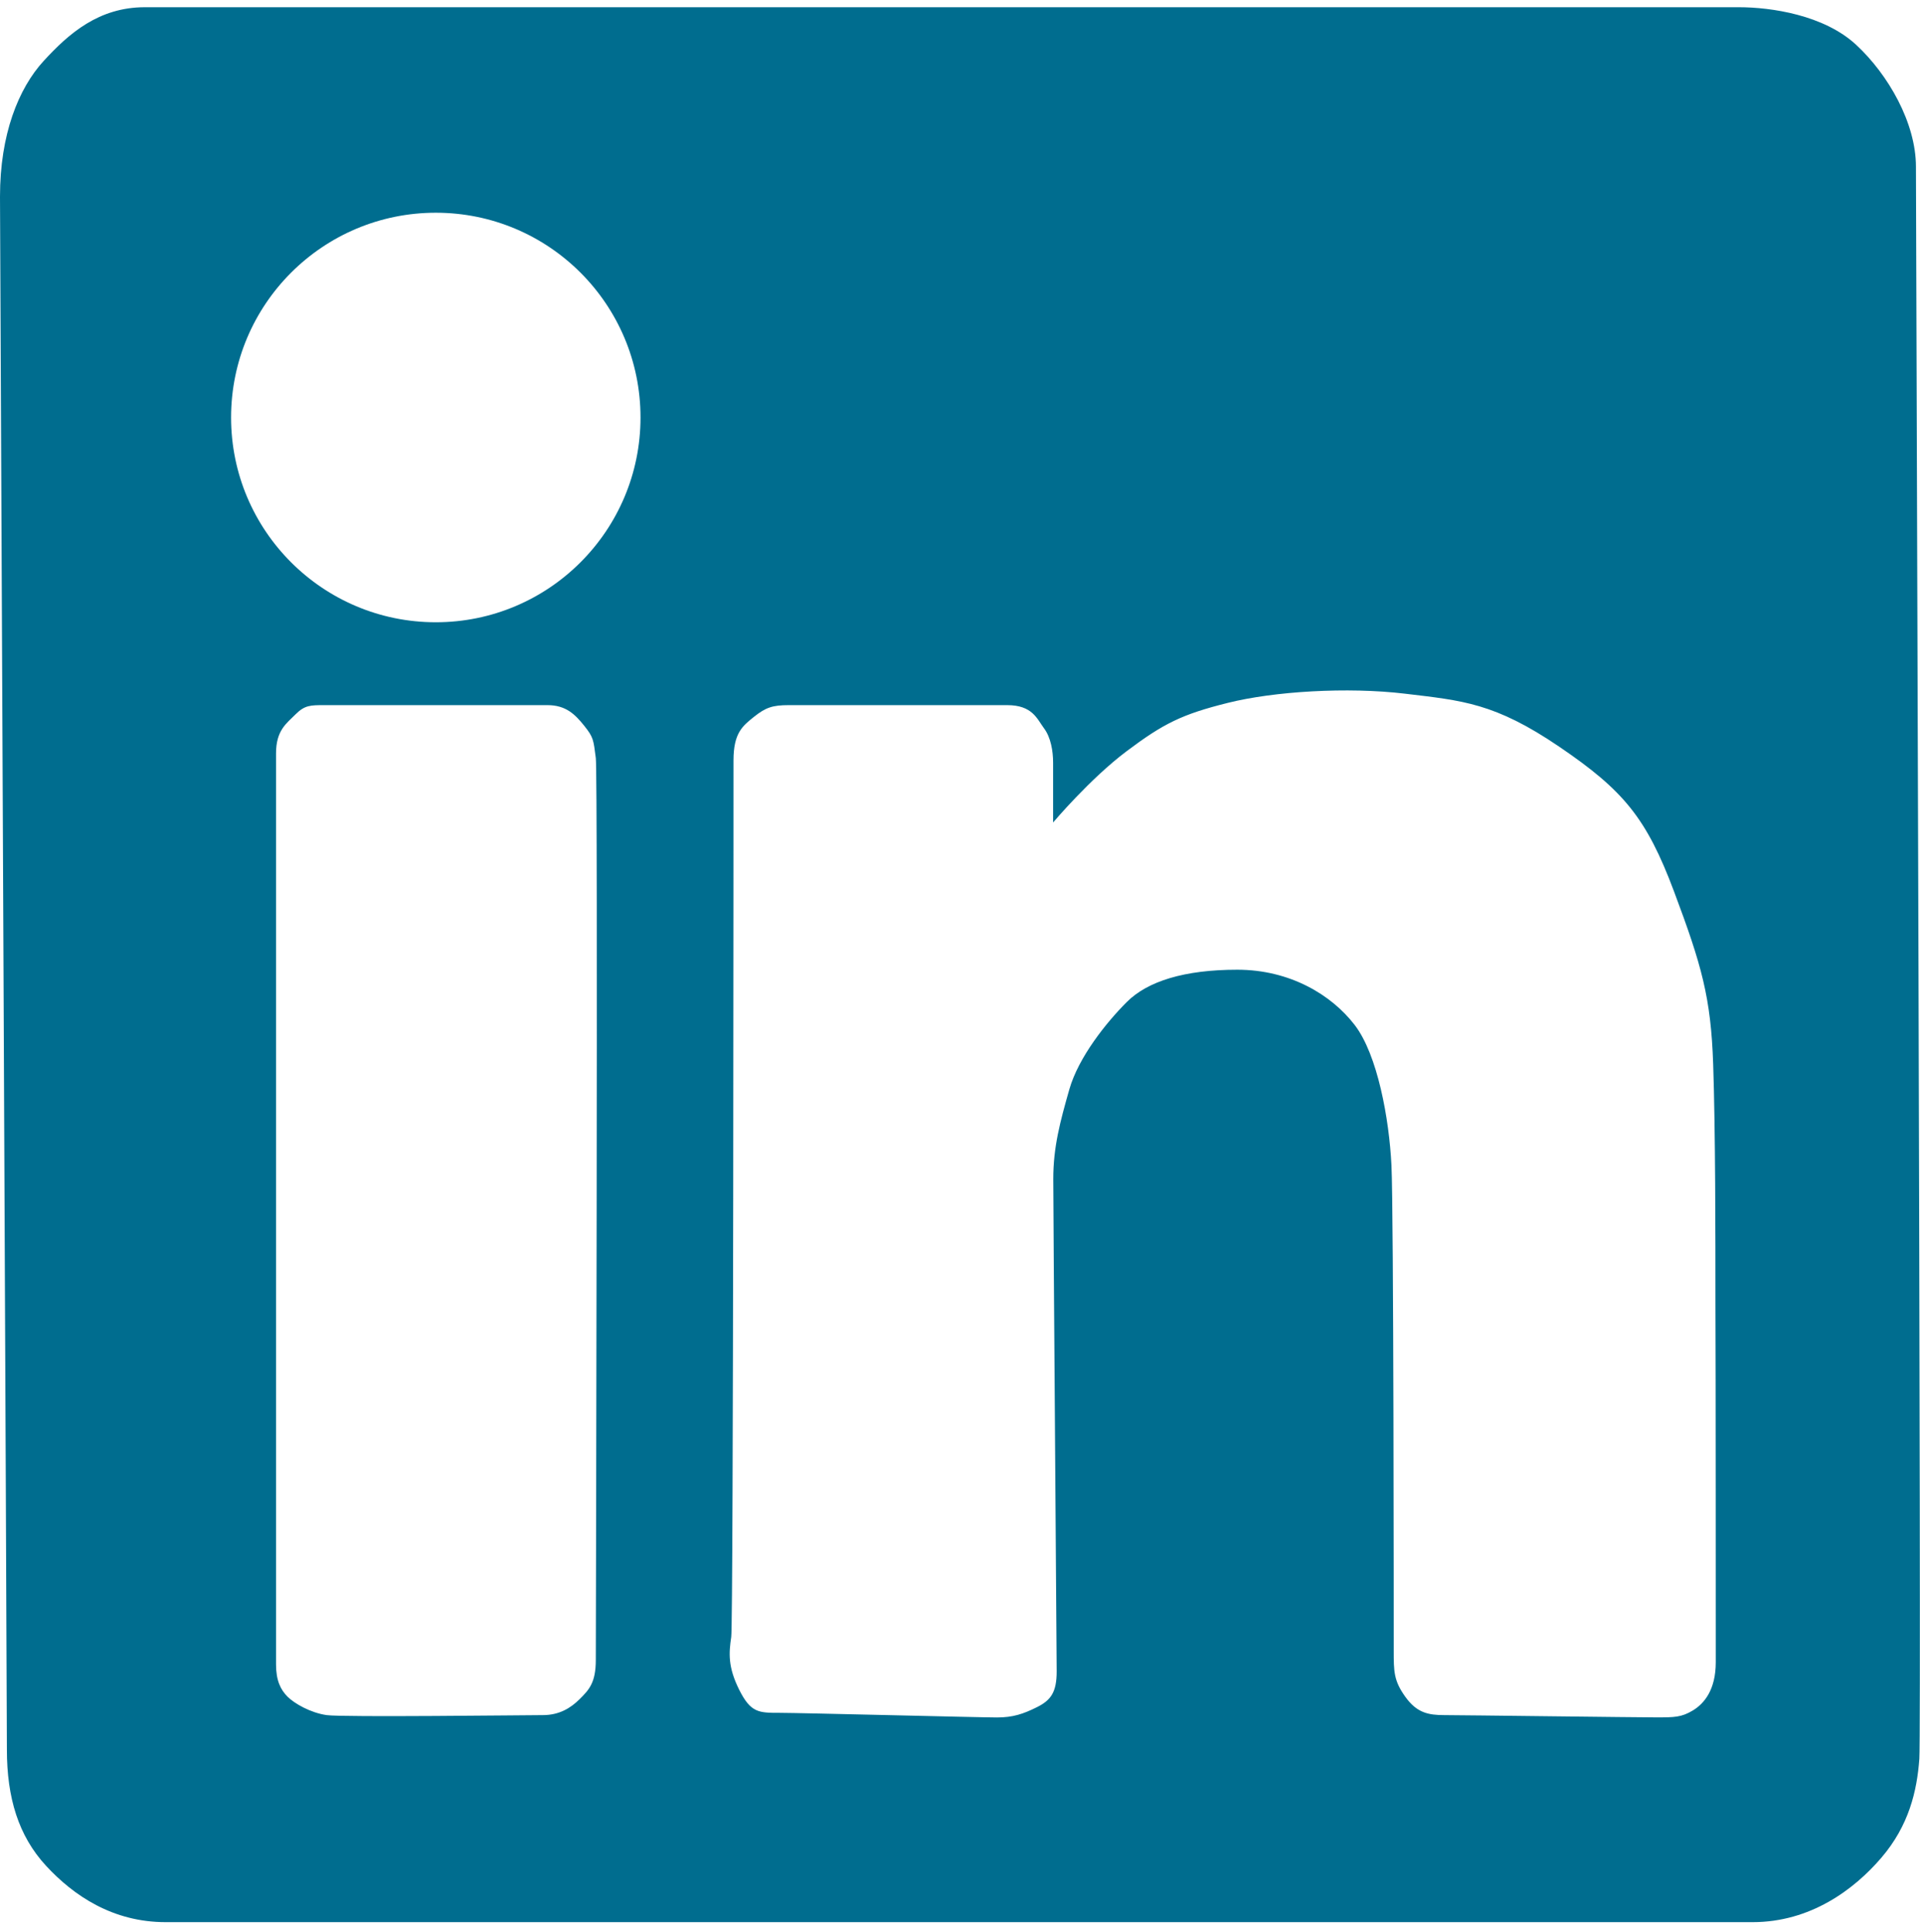 <?xml version="1.0" encoding="UTF-8"?>
<svg width="237px" height="238px" viewBox="0 0 237 238" version="1.1" xmlns="http://www.w3.org/2000/svg" xmlns:xlink="http://www.w3.org/1999/xlink">
    <title>logo_linkedin</title>
    <g id="logo_linkedin" stroke="none" stroke-width="1" fill="none" fill-rule="evenodd">
        <g transform="translate(0, 0.89)" fill="#006D8F" fill-rule="nonzero" id="Shape">
            <path d="M236.13,19.65 C236.13,14.26 232.73,8.31 228.76,4.63 C224.79,0.95 218.27,0 214.3,0 C210.33,0 23.53,0 17.86,0 C12.19,0 8.51,3.21 5.39,6.61 C2.27,10.01 0,15.68 0,23.33 C0,23.33 0.85,208.72 0.85,214.67 C0.85,220.62 2.27,225.3 5.67,228.99 C9.07,232.67 13.89,235.94 20.41,235.94 C26.93,235.94 208.91,235.94 216,235.94 C223.09,235.94 228.47,231.97 231.87,228 C235.27,224.03 236.26,219.78 236.55,215.81 C236.83,211.84 236.13,25.04 236.13,19.65 L236.13,19.65 Z M34.02,91.94 C34.02,89.1 35.3,88.25 36.43,87.12 C37.56,85.99 38.27,85.99 39.97,85.99 C41.67,85.99 65.2,85.99 67.47,85.99 C69.74,85.99 70.87,87.12 72.01,88.54 C73.14,89.96 73.14,90.24 73.43,92.51 C73.71,94.78 73.43,200.79 73.43,203.63 C73.43,206.46 72.58,207.32 71.45,208.45 C70.32,209.58 68.9,210.43 66.91,210.43 C64.93,210.43 42.25,210.71 40.26,210.43 C38.28,210.15 36.29,209.01 35.44,208.16 C34.59,207.31 34.02,206.18 34.02,204.19 C34.02,202.2 34.02,91.94 34.02,91.94 L34.02,91.94 Z M78.94,50.55 C78.94,64.48 67.64,75.78 53.71,75.78 C39.78,75.78 28.48,64.48 28.48,50.55 C28.48,36.62 39.78,25.32 53.71,25.32 C67.65,25.32 78.94,36.62 78.94,50.55 L78.94,50.55 Z M211.46,203.91 C211.46,207.31 210.04,209.01 208.63,209.86 C207.21,210.71 206.36,210.71 204.09,210.71 C201.82,210.71 179.99,210.43 178.01,210.43 C176.03,210.43 174.61,210.15 173.19,208.16 C171.77,206.18 171.77,205.04 171.77,202.49 C171.77,199.94 171.77,148.35 171.49,142.68 C171.21,137.01 169.79,129.07 166.95,125.39 C164.12,121.71 159.01,118.59 152.49,118.59 C145.97,118.59 141.44,120.01 138.88,122.56 C136.33,125.11 132.93,129.36 131.79,133.33 C130.66,137.3 129.81,140.42 129.81,144.39 C129.81,148.36 130.23,202.5 130.23,205.05 C130.23,207.6 129.52,208.59 127.82,209.44 C126.12,210.29 124.84,210.72 122.86,210.72 C120.88,210.72 98.62,210.15 96.07,210.15 C93.52,210.15 92.53,210.15 91.11,207.32 C89.69,204.48 89.83,202.78 90.12,200.8 C90.4,198.82 90.4,92.8 90.4,92.8 C90.4,89.4 91.53,88.55 92.95,87.41 C94.37,86.28 95.22,85.99 97.2,85.99 C99.18,85.99 121.01,85.99 124.13,85.99 C127.25,85.99 127.81,87.69 128.66,88.83 C129.51,89.96 129.79,91.66 129.79,93.08 C129.79,94.5 129.79,100.45 129.79,100.45 C129.79,100.45 134.33,95.06 138.86,91.66 C143.39,88.26 145.66,87.12 151.33,85.71 C157,84.29 166.07,83.73 173.16,84.58 C180.25,85.43 184.21,85.71 192.15,91.1 C200.09,96.49 202.92,99.89 206.32,108.96 C209.72,118.03 210.86,122 211.14,130.22 C211.42,138.44 211.42,151.48 211.42,159.42 C211.46,167.34 211.46,200.5 211.46,203.91 L211.46,203.91 Z"></path>
        </g>
    </g>
</svg>